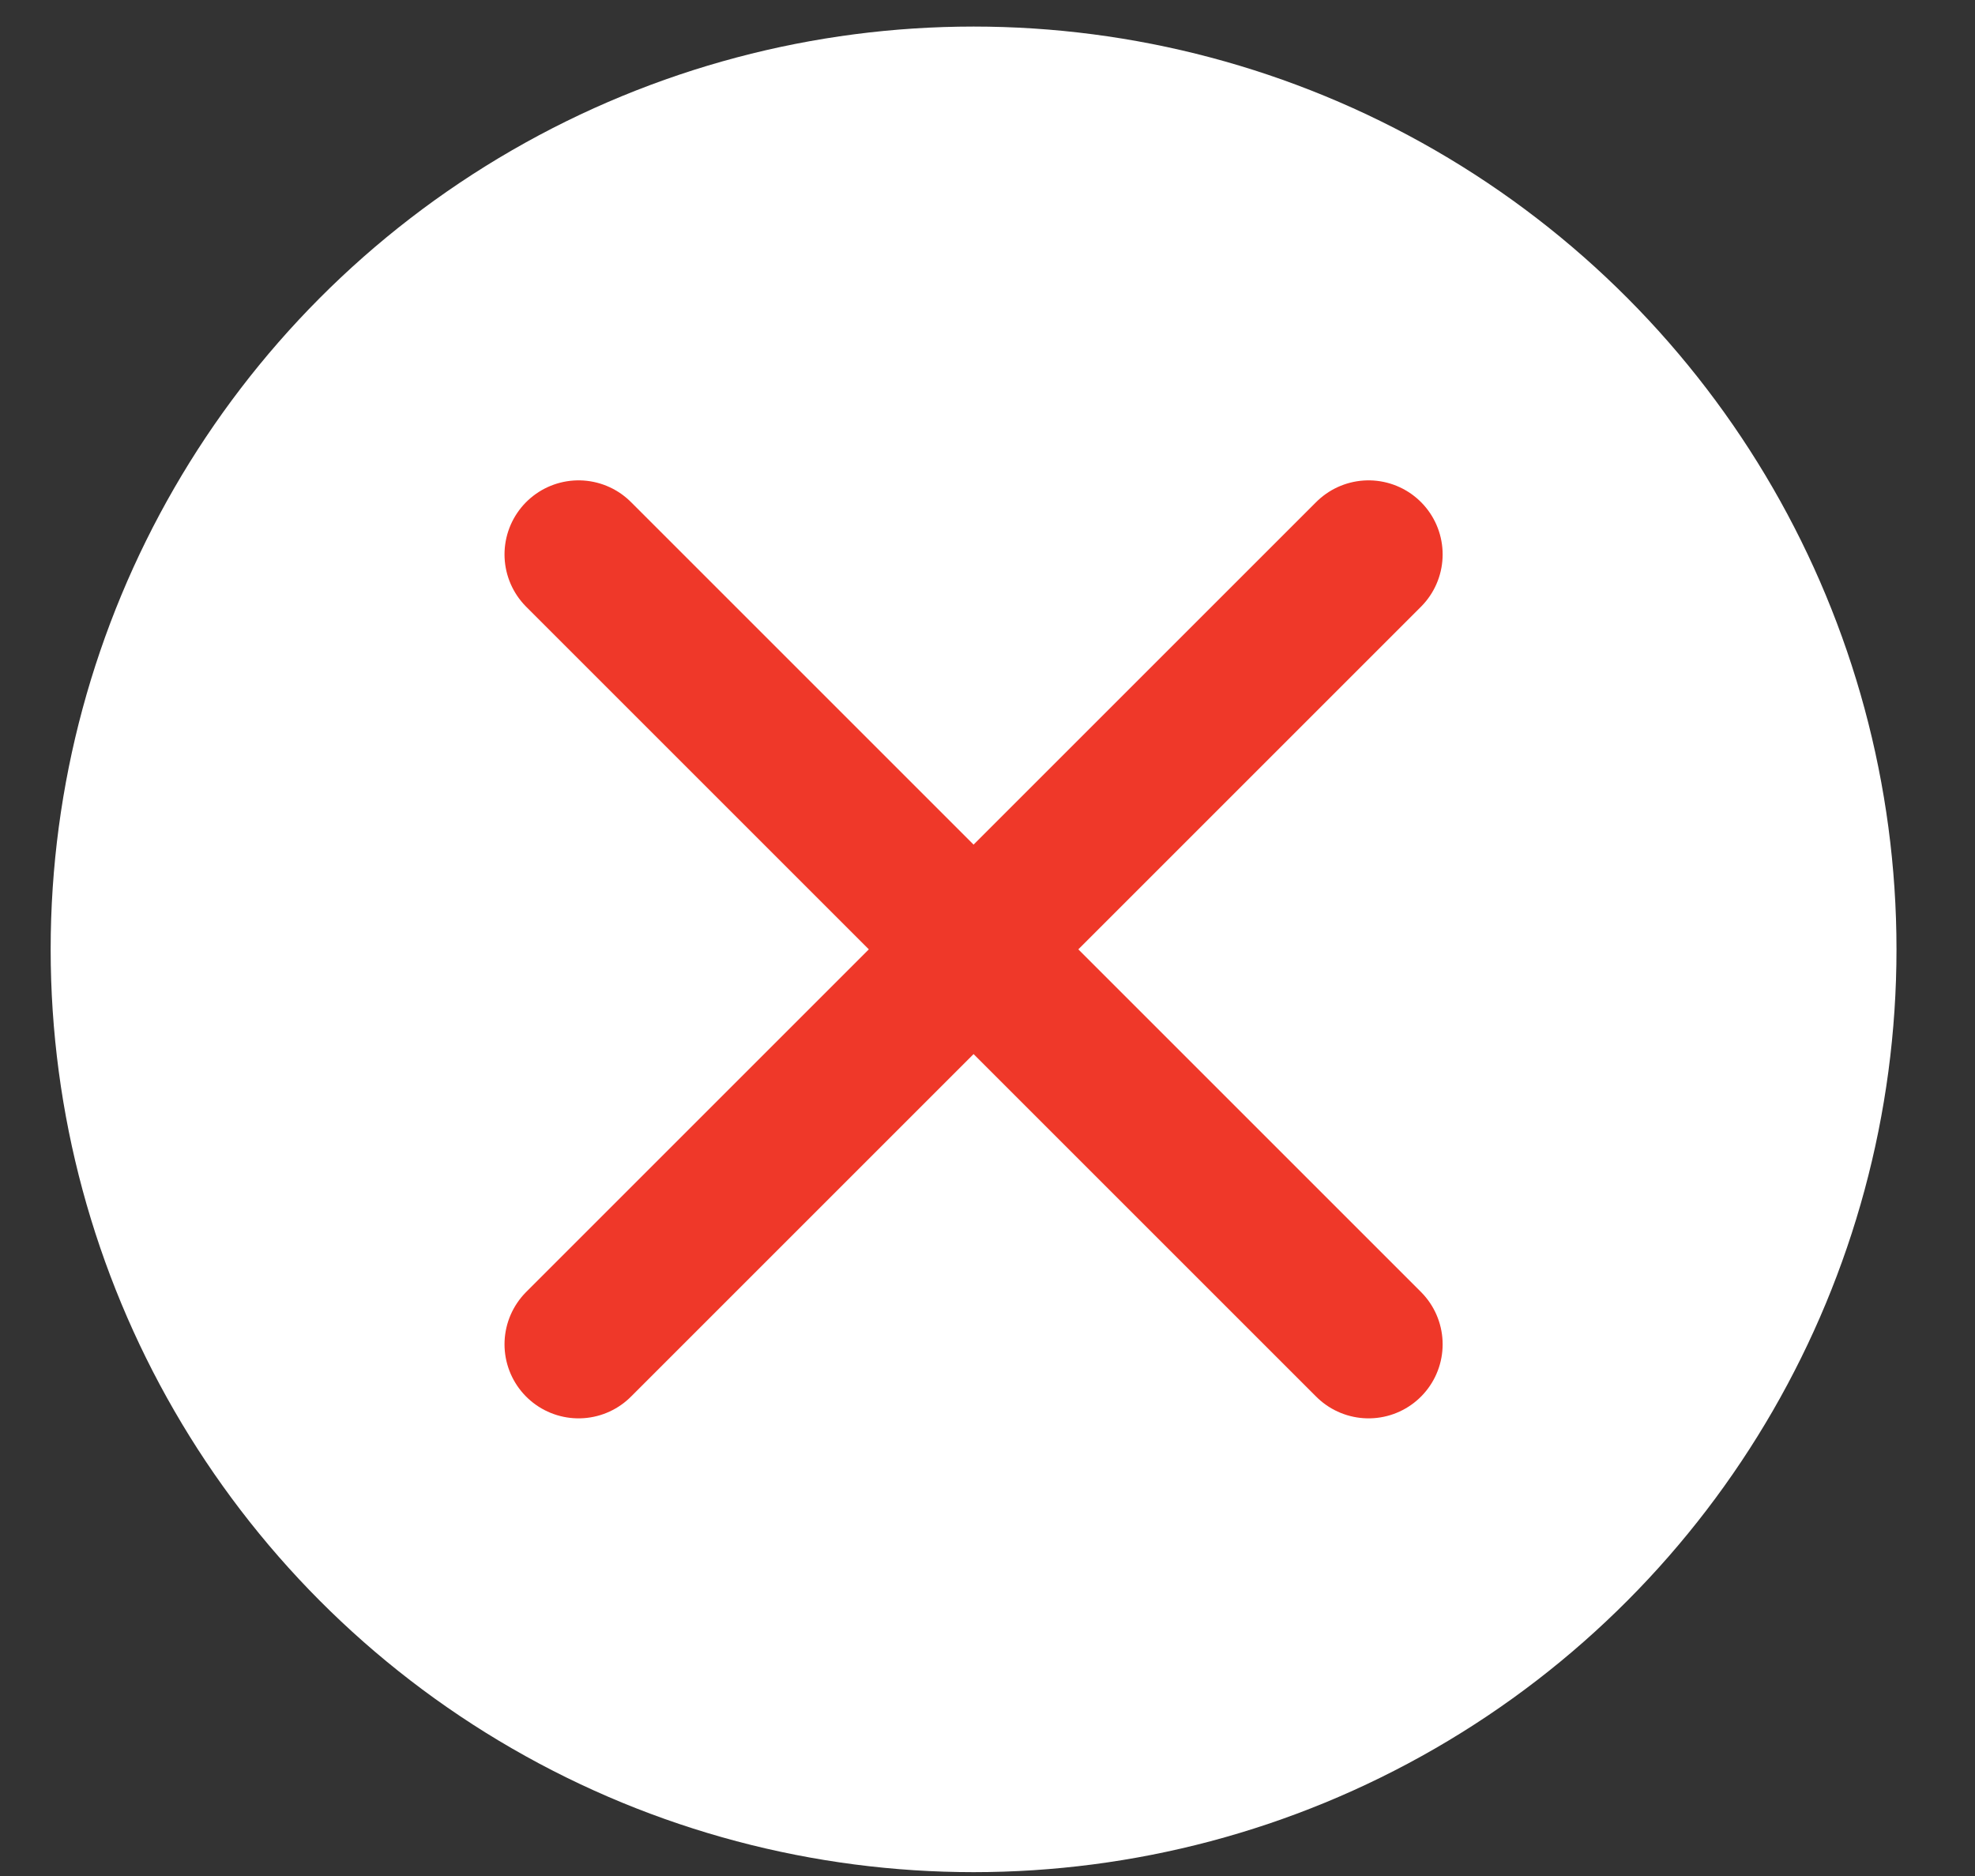 <svg width="20" height="19" viewBox="0 0 20 19" fill="none" xmlns="http://www.w3.org/2000/svg">
<rect x="0" y="0" width="20" height="19" fill="#333333" stroke="none"/>
<circle cx="9.859" cy="9.615" r="9.346" fill="white"/>
<path d="M13.859 5.615L5.859 13.615" stroke="#EF3829" stroke-width="1.5" stroke-linecap="round" stroke-linejoin="round"/>
<path d="M5.859 5.615L13.859 13.615" stroke="#EF3829" stroke-width="1.5" stroke-linecap="round" stroke-linejoin="round"/>
</svg>
